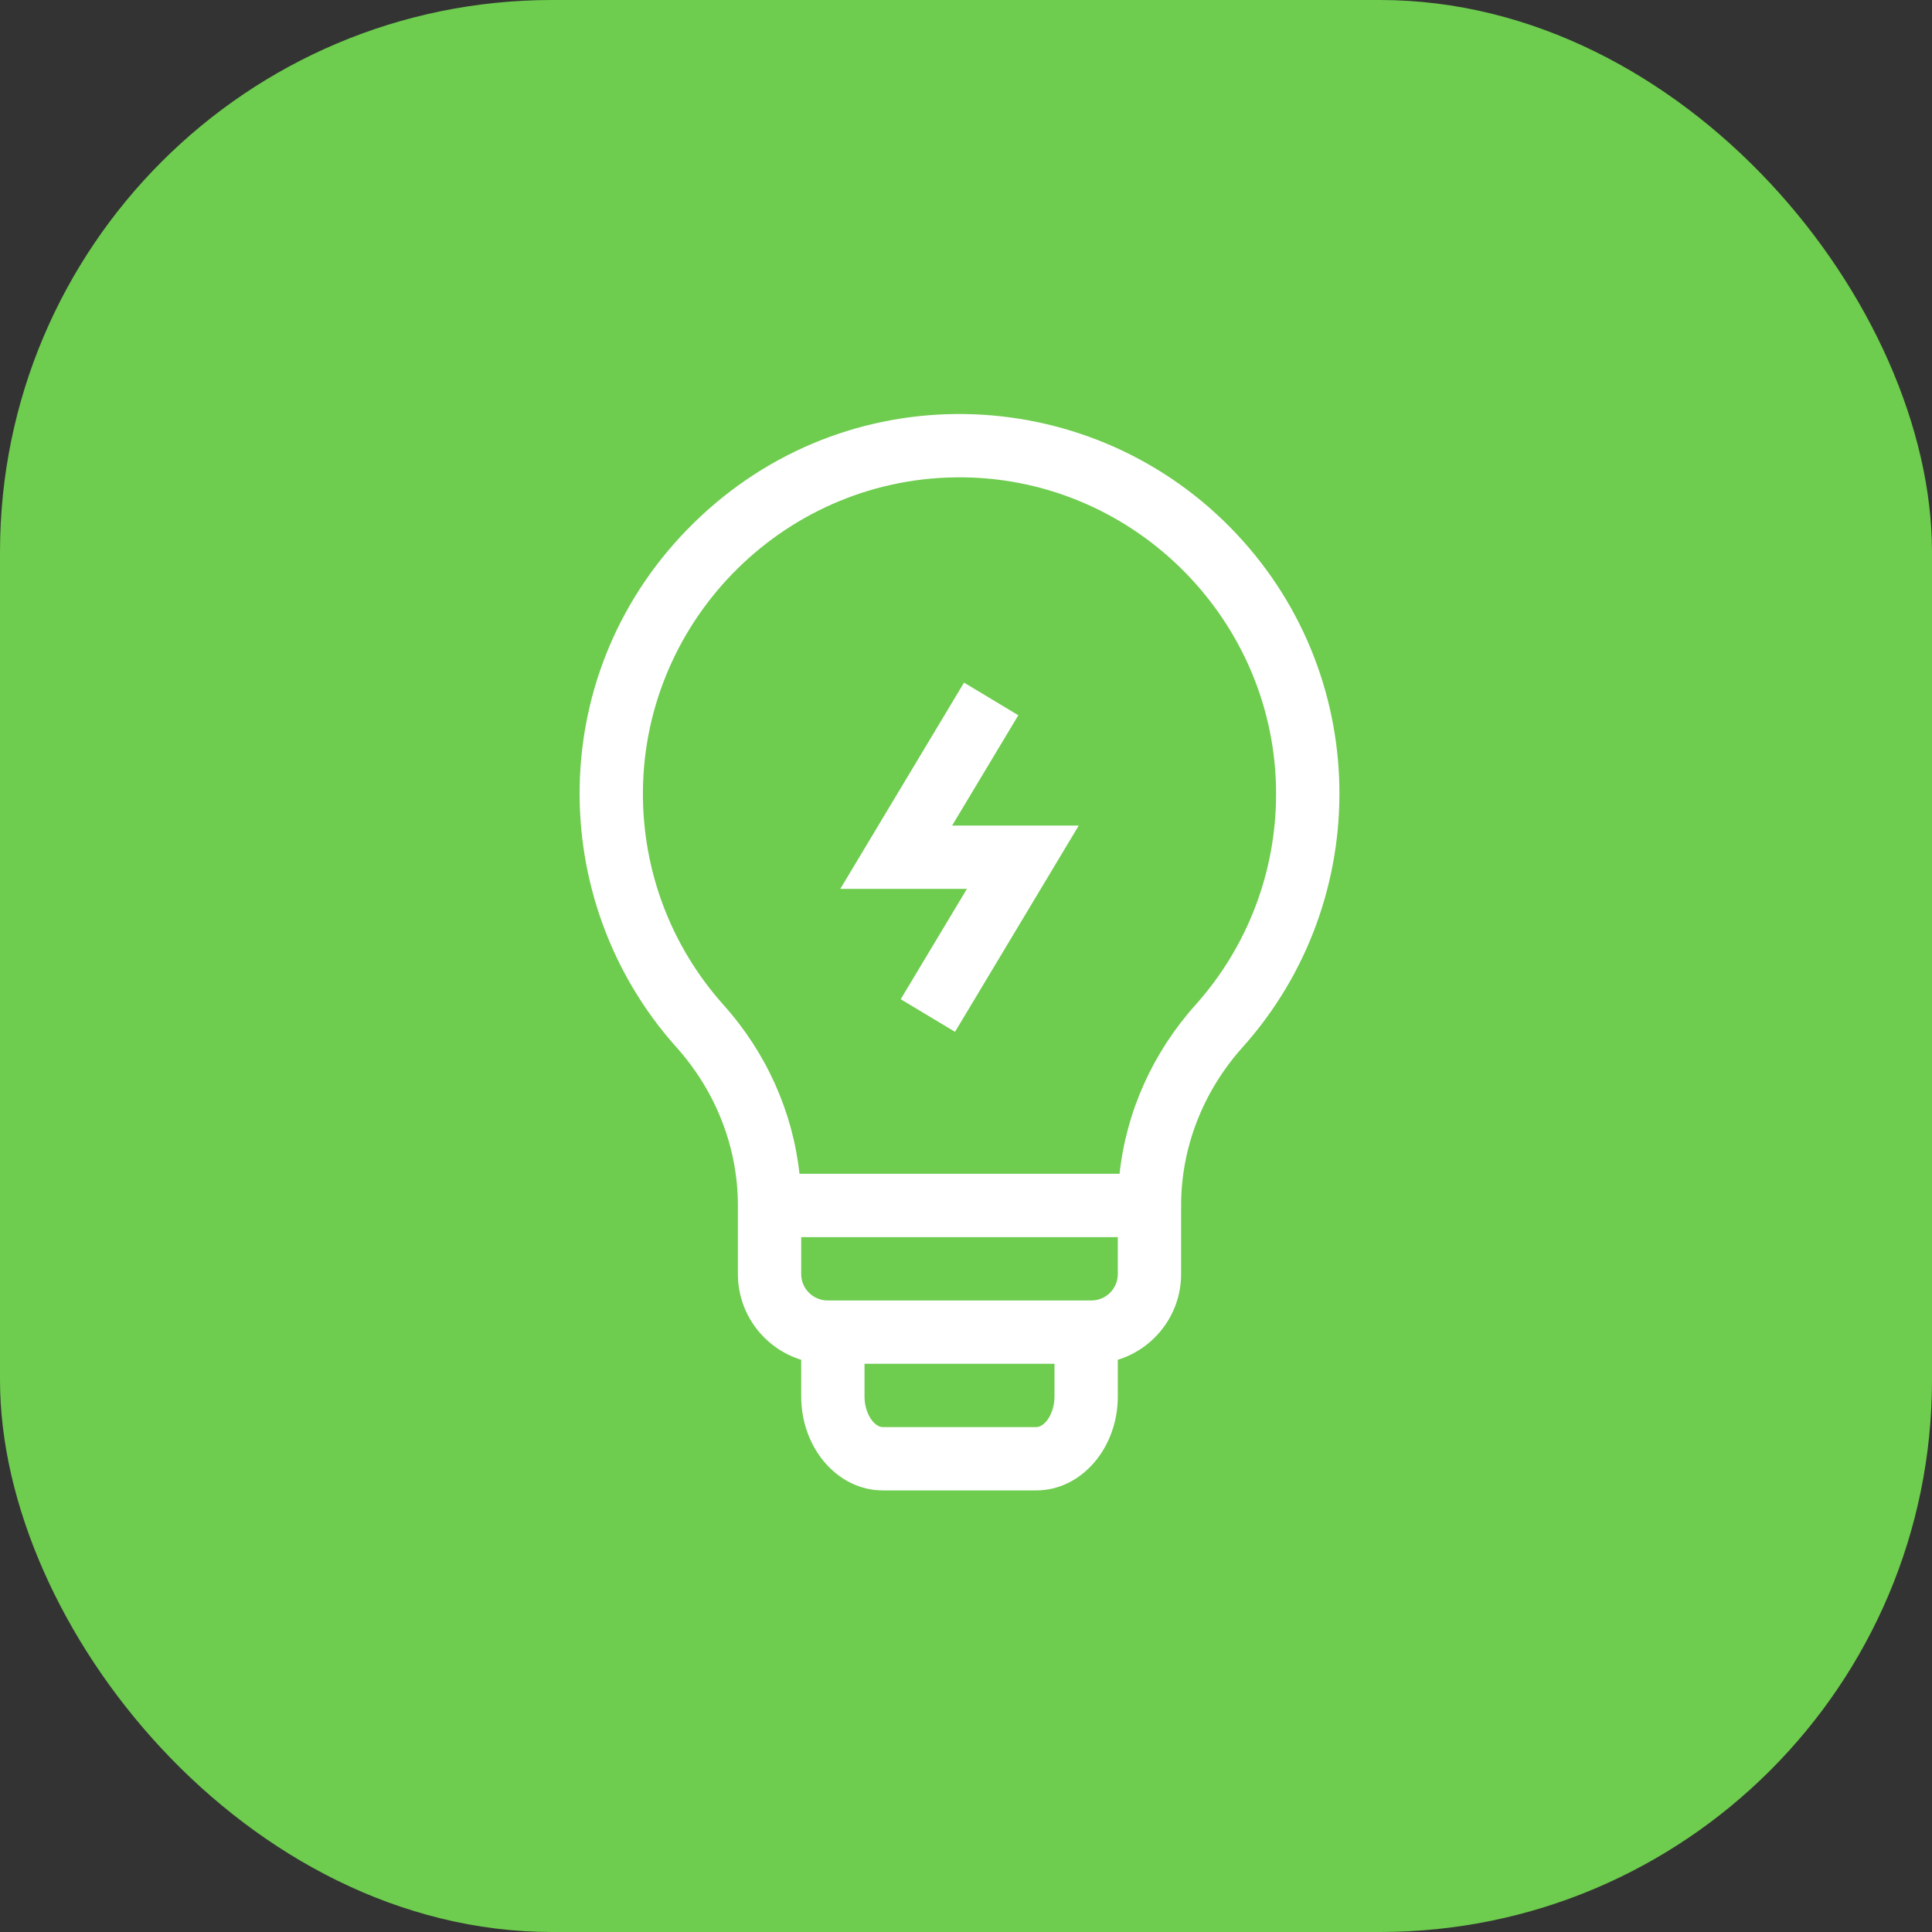 <?xml version="1.0" encoding="UTF-8"?>
<svg xmlns="http://www.w3.org/2000/svg" width="70" height="70" viewBox="0 0 70 70" fill="none">
  <rect x="0" y="0" width="70" height="70" fill="#333333" stroke="none"/>
  <rect width="70" height="70" rx="20" fill="#6ECC4E"></rect>
  <path d="M44.552 19.086C39.32 13.796 30.658 13.529 25.133 18.951C19.719 24.262 19.743 32.623 24.508 37.944C25.944 39.547 26.735 41.583 26.735 43.676V46.162C26.735 47.621 27.702 48.859 29.029 49.268V50.597C29.029 52.473 30.353 54 31.981 54H37.548C39.176 54 40.5 52.473 40.5 50.597V49.268C41.827 48.859 42.794 47.621 42.794 46.162V43.676C42.794 41.583 43.585 39.547 45.021 37.944C49.809 32.598 49.74 24.332 44.552 19.086ZM37.548 51.706H31.981C31.677 51.706 31.323 51.221 31.323 50.597V49.412H38.206V50.597C38.206 51.221 37.852 51.706 37.548 51.706ZM40.5 46.162C40.5 46.689 40.071 47.118 39.544 47.118H29.985C29.458 47.118 29.029 46.689 29.029 46.162V44.824H40.5V46.162ZM43.312 36.413C41.761 38.145 40.806 40.283 40.563 42.529H28.967C28.723 40.283 27.768 38.145 26.217 36.413C24.312 34.286 23.274 31.54 23.294 28.68C23.34 22.392 28.521 17.223 34.903 17.295C41.151 17.369 46.235 22.514 46.235 28.765C46.235 31.593 45.197 34.309 43.312 36.413Z" fill="white"></path>
  <path d="M36.896 25.914L34.928 24.733L30.445 32.206H35.033L32.634 36.204L34.602 37.385L39.085 29.912H34.497L36.896 25.914Z" fill="white"></path>
</svg>
